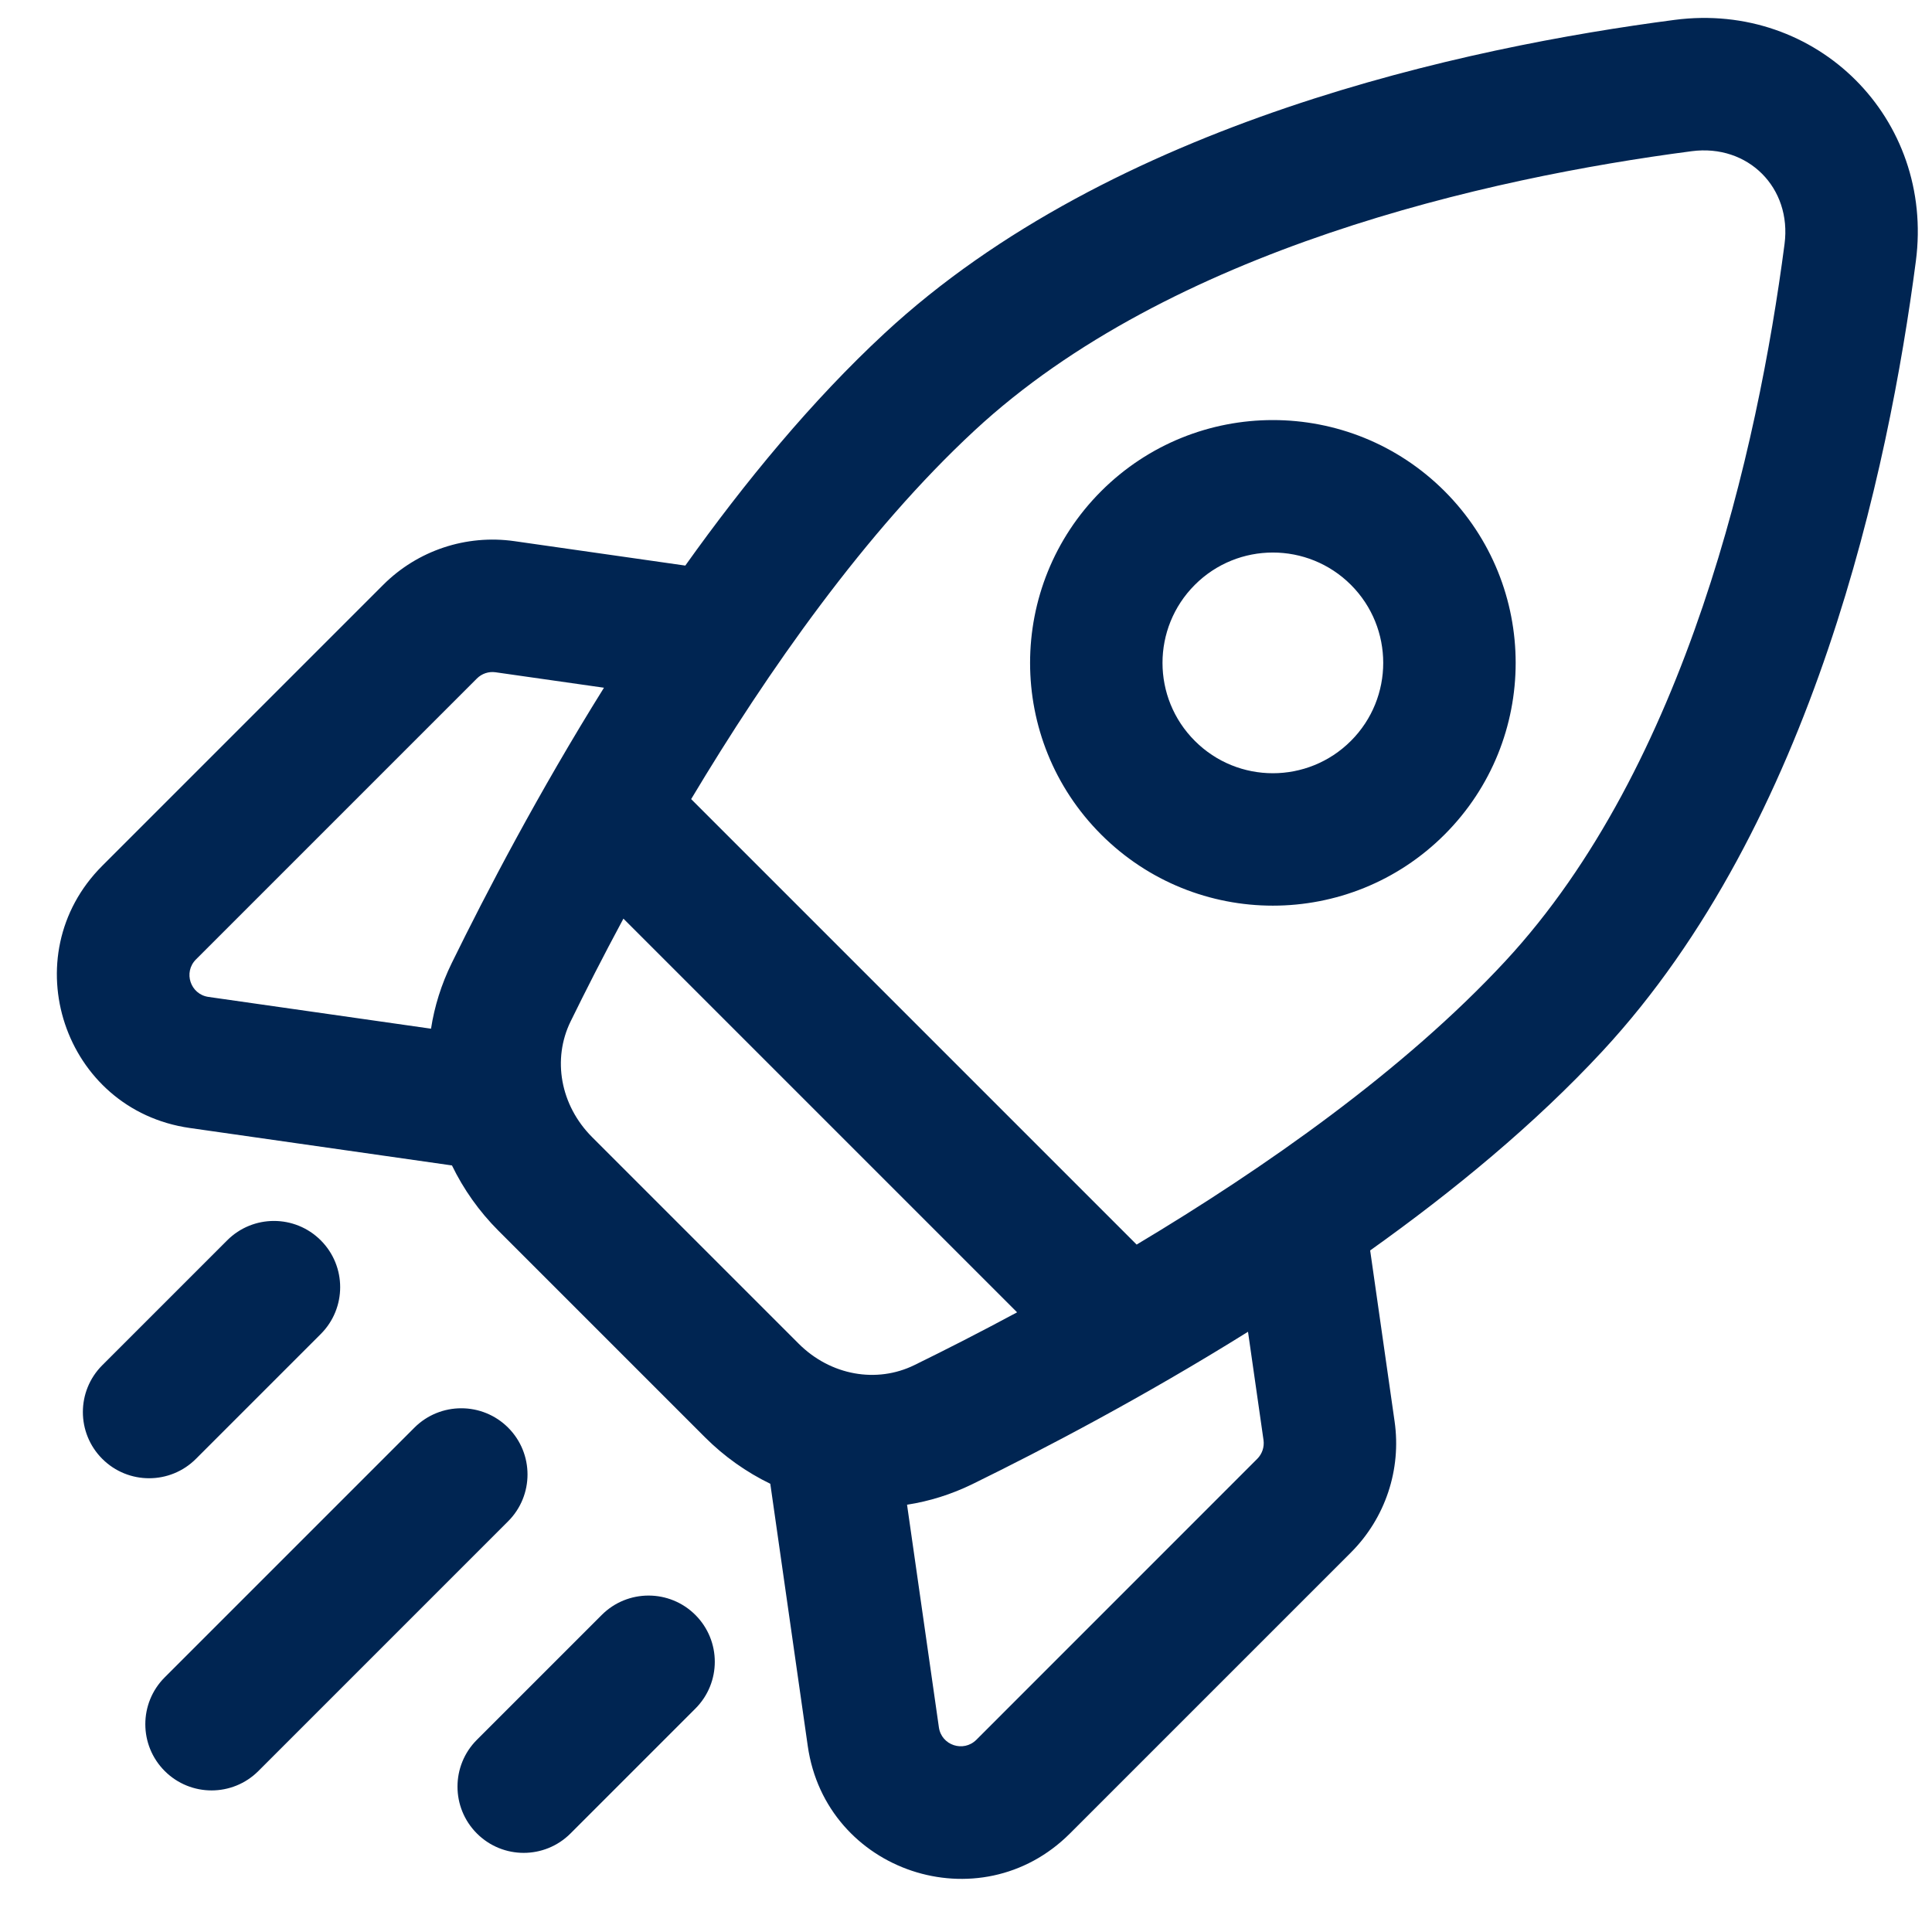 <svg width="31" height="31" viewBox="0 0 31 31" fill="none" xmlns="http://www.w3.org/2000/svg">
<path fill-rule="evenodd" clip-rule="evenodd" d="M26.87 0.319C29.156 0.02 31.04 1.904 30.741 4.19C30.304 7.532 29.104 13.209 25.711 16.868C24.631 18.033 23.327 19.108 21.985 20.064L22.377 22.807C22.488 23.58 22.228 24.359 21.676 24.911L17.168 29.419C15.724 30.863 13.25 30.039 12.961 28.016L12.36 23.809L12.362 23.809C11.978 23.623 11.622 23.372 11.312 23.062L7.998 19.748C7.688 19.438 7.437 19.082 7.251 18.698L7.251 18.7L3.044 18.099C1.021 17.81 0.197 15.336 1.641 13.892L6.149 9.384C6.701 8.832 7.48 8.573 8.253 8.683L10.996 9.075C11.952 7.734 13.027 6.429 14.192 5.349C17.851 1.956 23.528 0.756 26.87 0.319ZM9.691 11.035L7.952 10.787C7.842 10.771 7.731 10.808 7.652 10.887L3.144 15.395C2.938 15.601 3.055 15.954 3.344 15.996L6.916 16.506C6.971 16.149 7.081 15.795 7.248 15.454C7.804 14.32 8.639 12.721 9.691 11.035ZM14.554 24.144L15.065 27.716C15.106 28.005 15.459 28.122 15.666 27.916L20.173 23.408C20.252 23.329 20.289 23.218 20.274 23.108L20.025 21.369C18.339 22.421 16.74 23.256 15.606 23.812C15.265 23.979 14.911 24.089 14.554 24.144ZM28.634 3.915C28.752 3.012 28.048 2.308 27.145 2.426C23.854 2.856 18.772 4 15.637 6.908C13.886 8.531 12.319 10.768 11.09 12.822L18.238 19.97C20.293 18.741 22.529 17.174 24.153 15.423C27.06 12.288 28.204 7.206 28.634 3.915ZM16.32 21.057L10.003 14.74C9.677 15.346 9.393 15.905 9.156 16.389C8.861 16.991 8.987 17.731 9.501 18.246L12.814 21.559C13.329 22.074 14.069 22.199 14.671 21.904C15.155 21.667 15.714 21.383 16.32 21.057ZM17.669 7.881C19.191 6.36 21.657 6.36 23.179 7.881C24.7 9.403 24.7 11.87 23.179 13.391C21.657 14.912 19.191 14.912 17.669 13.391C16.148 11.87 16.148 9.403 17.669 7.881ZM21.676 9.384C20.984 8.693 19.863 8.693 19.172 9.384C18.48 10.076 18.48 11.197 19.172 11.888C19.863 12.58 20.984 12.58 21.676 11.888C22.367 11.197 22.368 10.076 21.676 9.384ZM5.147 19.902C5.562 20.317 5.562 20.99 5.147 21.405L3.144 23.408C2.729 23.823 2.056 23.823 1.641 23.408C1.226 22.993 1.226 22.321 1.641 21.906L3.645 19.902C4.06 19.487 4.732 19.487 5.147 19.902ZM8.153 22.907C8.568 23.322 8.568 23.995 8.153 24.41L4.146 28.417C3.731 28.832 3.058 28.832 2.643 28.417C2.228 28.002 2.228 27.329 2.643 26.914L6.65 22.907C7.065 22.493 7.738 22.493 8.153 22.907ZM11.158 25.913C11.573 26.328 11.573 27 11.158 27.415L9.154 29.419C8.739 29.834 8.067 29.834 7.652 29.419C7.237 29.004 7.237 28.331 7.652 27.916L9.655 25.913C10.07 25.498 10.743 25.498 11.158 25.913Z" fill="#002552"/>
</svg>
